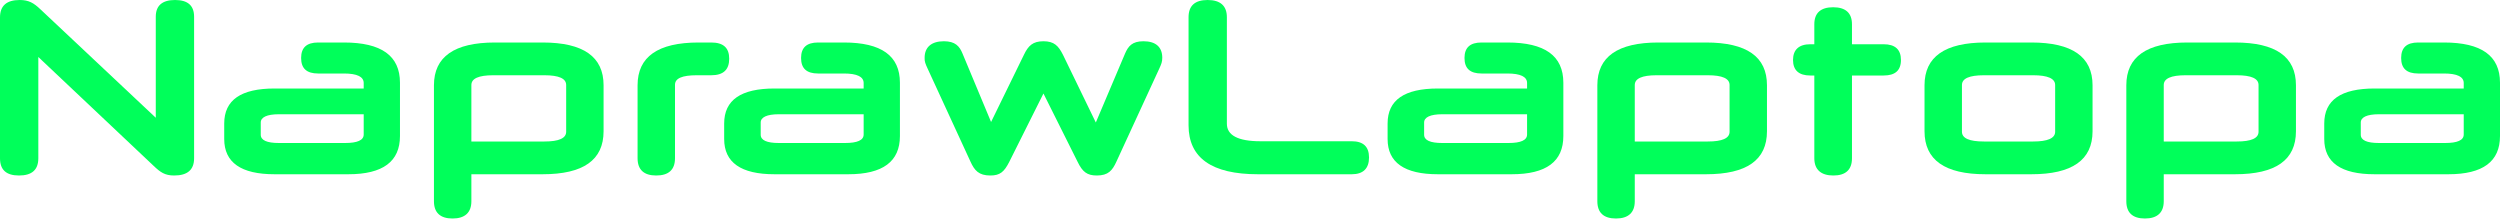 <svg xmlns="http://www.w3.org/2000/svg" id="Layer_1" data-name="Layer 1" viewBox="0 0 1000 87.41"><defs><style>      .cls-1 {        fill: #00ff5a;      }    </style></defs><path class="cls-1" d="M16.14,3.7l46.17,43.4V6.7c0-4.5,2.63-6.7,7.71-6.7s7.62,2.2,7.62,6.7v56.6c0,4.6-2.63,6.9-7.98,6.9-3.72,0-5.53-1.3-8.25-3.9L15.33,22.8v40.5c0,4.6-2.54,6.9-7.71,6.9s-7.62-2.3-7.62-6.9V7C0,2.3,2.63,0,7.89,0c3.63,0,5.62,1.2,8.25,3.7Z"></path><path class="cls-1" d="M109.83,69.7c-13.42,0-20.14-4.7-20.14-14.1v-6.2c0-9.4,6.71-14,20.14-14h35.65v-2.2c0-2.5-2.63-3.8-7.89-3.8h-10.34c-4.54,0-6.8-2-6.8-6.2s2.27-6.2,6.8-6.2h10.34c14.97,0,22.4,5.3,22.4,16.1v21.3c0,10.2-6.8,15.3-20.68,15.3h-29.48ZM145.48,53.8v-8.1h-33.92c-4.81,0-7.26,1.2-7.26,3.3v4.9c0,2.2,2.45,3.3,7.26,3.3h26.48c4.9,0,7.44-1.1,7.44-3.4Z"></path><path class="cls-1" d="M188.55,69.7v10.8c0,4.5-2.54,6.9-7.53,6.9s-7.44-2.4-7.44-6.9v-46.4c0-11.4,8.16-17.1,24.4-17.1h19.05c16.33,0,24.4,5.7,24.4,17.1v18.4c0,11.5-8.07,17.2-24.4,17.2h-28.48ZM188.55,56.6h29.21c5.8,0,8.71-1.3,8.71-3.9v-18.7c0-2.6-2.9-3.9-8.71-3.9h-20.5c-5.8,0-8.71,1.3-8.71,3.9v22.6Z"></path><path class="cls-1" d="M255.03,34.1c0-11.4,8.16-17.1,24.4-17.1h5.08c4.81,0,7.17,2.1,7.17,6.5s-2.36,6.6-7.17,6.6h-5.8c-5.8,0-8.71,1.2-8.71,3.8v29.4c0,4.6-2.54,6.9-7.53,6.9s-7.44-2.4-7.44-6.9v-29.2Z"></path><path class="cls-1" d="M309.81,69.7c-13.42,0-20.14-4.7-20.14-14.1v-6.2c0-9.4,6.71-14,20.14-14h35.65v-2.2c0-2.5-2.63-3.8-7.89-3.8h-10.34c-4.54,0-6.8-2-6.8-6.2s2.27-6.2,6.8-6.2h10.34c14.97,0,22.4,5.3,22.4,16.1v21.3c0,10.2-6.8,15.3-20.68,15.3h-29.48ZM345.46,53.8v-8.1h-33.92c-4.81,0-7.26,1.2-7.26,3.3v4.9c0,2.2,2.45,3.3,7.26,3.3h26.48c4.9,0,7.44-1.1,7.44-3.4Z"></path><path class="cls-1" d="M425.18,21.9l13.15,27.1,11.7-27.6c1.27-2.9,2.81-4.9,7.35-4.9,4.9,0,7.53,2.3,7.53,6.6,0,1.6-.36,2.5-1.18,4.3l-17.14,37.2c-1.63,3.6-3.27,5.6-7.89,5.6-3.9,0-5.71-1.5-7.62-5.4l-13.7-27.4-13.7,27.4c-2,3.9-3.63,5.4-7.53,5.4-4.63,0-6.35-2-7.98-5.6l-17.14-37.2c-.82-1.8-1.27-2.8-1.18-4.3,0-4.3,2.81-6.6,7.71-6.6,4.54,0,6.26,2,7.44,4.9l11.43,27.4,13.15-26.9c1.72-3.6,3.54-5.4,7.8-5.4s5.99,1.8,7.8,5.4Z"></path><path class="cls-1" d="M503.17,69.7c-18.41,0-27.75-6.5-27.75-19.6V6.9c0-4.6,2.54-6.9,7.62-6.9s7.71,2.3,7.71,6.9v42.6c0,4.6,4.44,7,13.42,7h36.55c4.53,0,6.89,2.1,6.89,6.5s-2.36,6.7-6.89,6.7h-37.55Z"></path><path class="cls-1" d="M575.18,69.7c-13.42,0-20.14-4.7-20.14-14.1v-6.2c0-9.4,6.71-14,20.14-14h35.65v-2.2c0-2.5-2.63-3.8-7.89-3.8h-10.34c-4.54,0-6.8-2-6.8-6.2s2.27-6.2,6.8-6.2h10.34c14.97,0,22.4,5.3,22.4,16.1v21.3c0,10.2-6.8,15.3-20.68,15.3h-29.48ZM610.83,53.8v-8.1h-33.92c-4.81,0-7.26,1.2-7.26,3.3v4.9c0,2.2,2.45,3.3,7.26,3.3h26.48c4.9,0,7.44-1.1,7.44-3.4Z"></path><path class="cls-1" d="M653.91,69.7v10.8c0,4.5-2.54,6.9-7.53,6.9s-7.44-2.4-7.44-6.9v-46.4c0-11.4,8.16-17.1,24.4-17.1h19.05c16.33,0,24.4,5.7,24.4,17.1v18.4c0,11.5-8.07,17.2-24.4,17.2h-28.48ZM653.91,56.6h29.21c5.8,0,8.71-1.3,8.71-3.9v-18.7c0-2.6-2.9-3.9-8.71-3.9h-20.5c-5.8,0-8.71,1.3-8.71,3.9v22.6Z"></path><path class="cls-1" d="M740.79,30.2v33.1c0,4.6-2.54,6.9-7.44,6.9s-7.62-2.3-7.62-6.9V30.2h-1.63c-4.54,0-6.89-2.1-6.89-6.2s2.36-6.3,6.89-6.3h1.63v-8c0-4.5,2.54-6.8,7.53-6.8s7.53,2.3,7.53,6.8v8h12.7c4.54,0,6.89,2.1,6.89,6.3s-2.36,6.2-6.89,6.2h-12.7Z"></path><path class="cls-1" d="M794.21,69.7c-16.24,0-24.4-5.7-24.4-17.2v-18.4c0-11.4,8.16-17.1,24.4-17.1h18.32c16.33,0,24.49,5.7,24.49,17.1v18.4c0,11.5-8.16,17.2-24.49,17.2h-18.32ZM822.06,34c0-2.6-2.99-3.9-8.8-3.9h-19.68c-5.9,0-8.8,1.3-8.8,3.9v18.7c0,2.6,2.9,3.9,8.8,3.9h19.68c5.8,0,8.8-1.3,8.8-3.9v-18.7Z"></path><path class="cls-1" d="M865.5,69.7v10.8c0,4.5-2.54,6.9-7.53,6.9s-7.44-2.4-7.44-6.9v-46.4c0-11.4,8.16-17.1,24.4-17.1h19.05c16.33,0,24.4,5.7,24.4,17.1v18.4c0,11.5-8.07,17.2-24.4,17.2h-28.48ZM865.5,56.6h29.21c5.8,0,8.71-1.3,8.71-3.9v-18.7c0-2.6-2.9-3.9-8.71-3.9h-20.5c-5.8,0-8.71,1.3-8.71,3.9v22.6Z"></path><path class="cls-1" d="M949.84,69.7c-13.42,0-20.14-4.7-20.14-14.1v-6.2c0-9.4,6.71-14,20.14-14h35.65v-2.2c0-2.5-2.63-3.8-7.89-3.8h-10.34c-4.54,0-6.8-2-6.8-6.2s2.27-6.2,6.8-6.2h10.34c14.97,0,22.4,5.3,22.4,16.1v21.3c0,10.2-6.8,15.3-20.68,15.3h-29.48ZM985.49,53.8v-8.1h-33.92c-4.81,0-7.26,1.2-7.26,3.3v4.9c0,2.2,2.45,3.3,7.26,3.3h26.48c4.9,0,7.44-1.1,7.44-3.4Z"></path></svg>